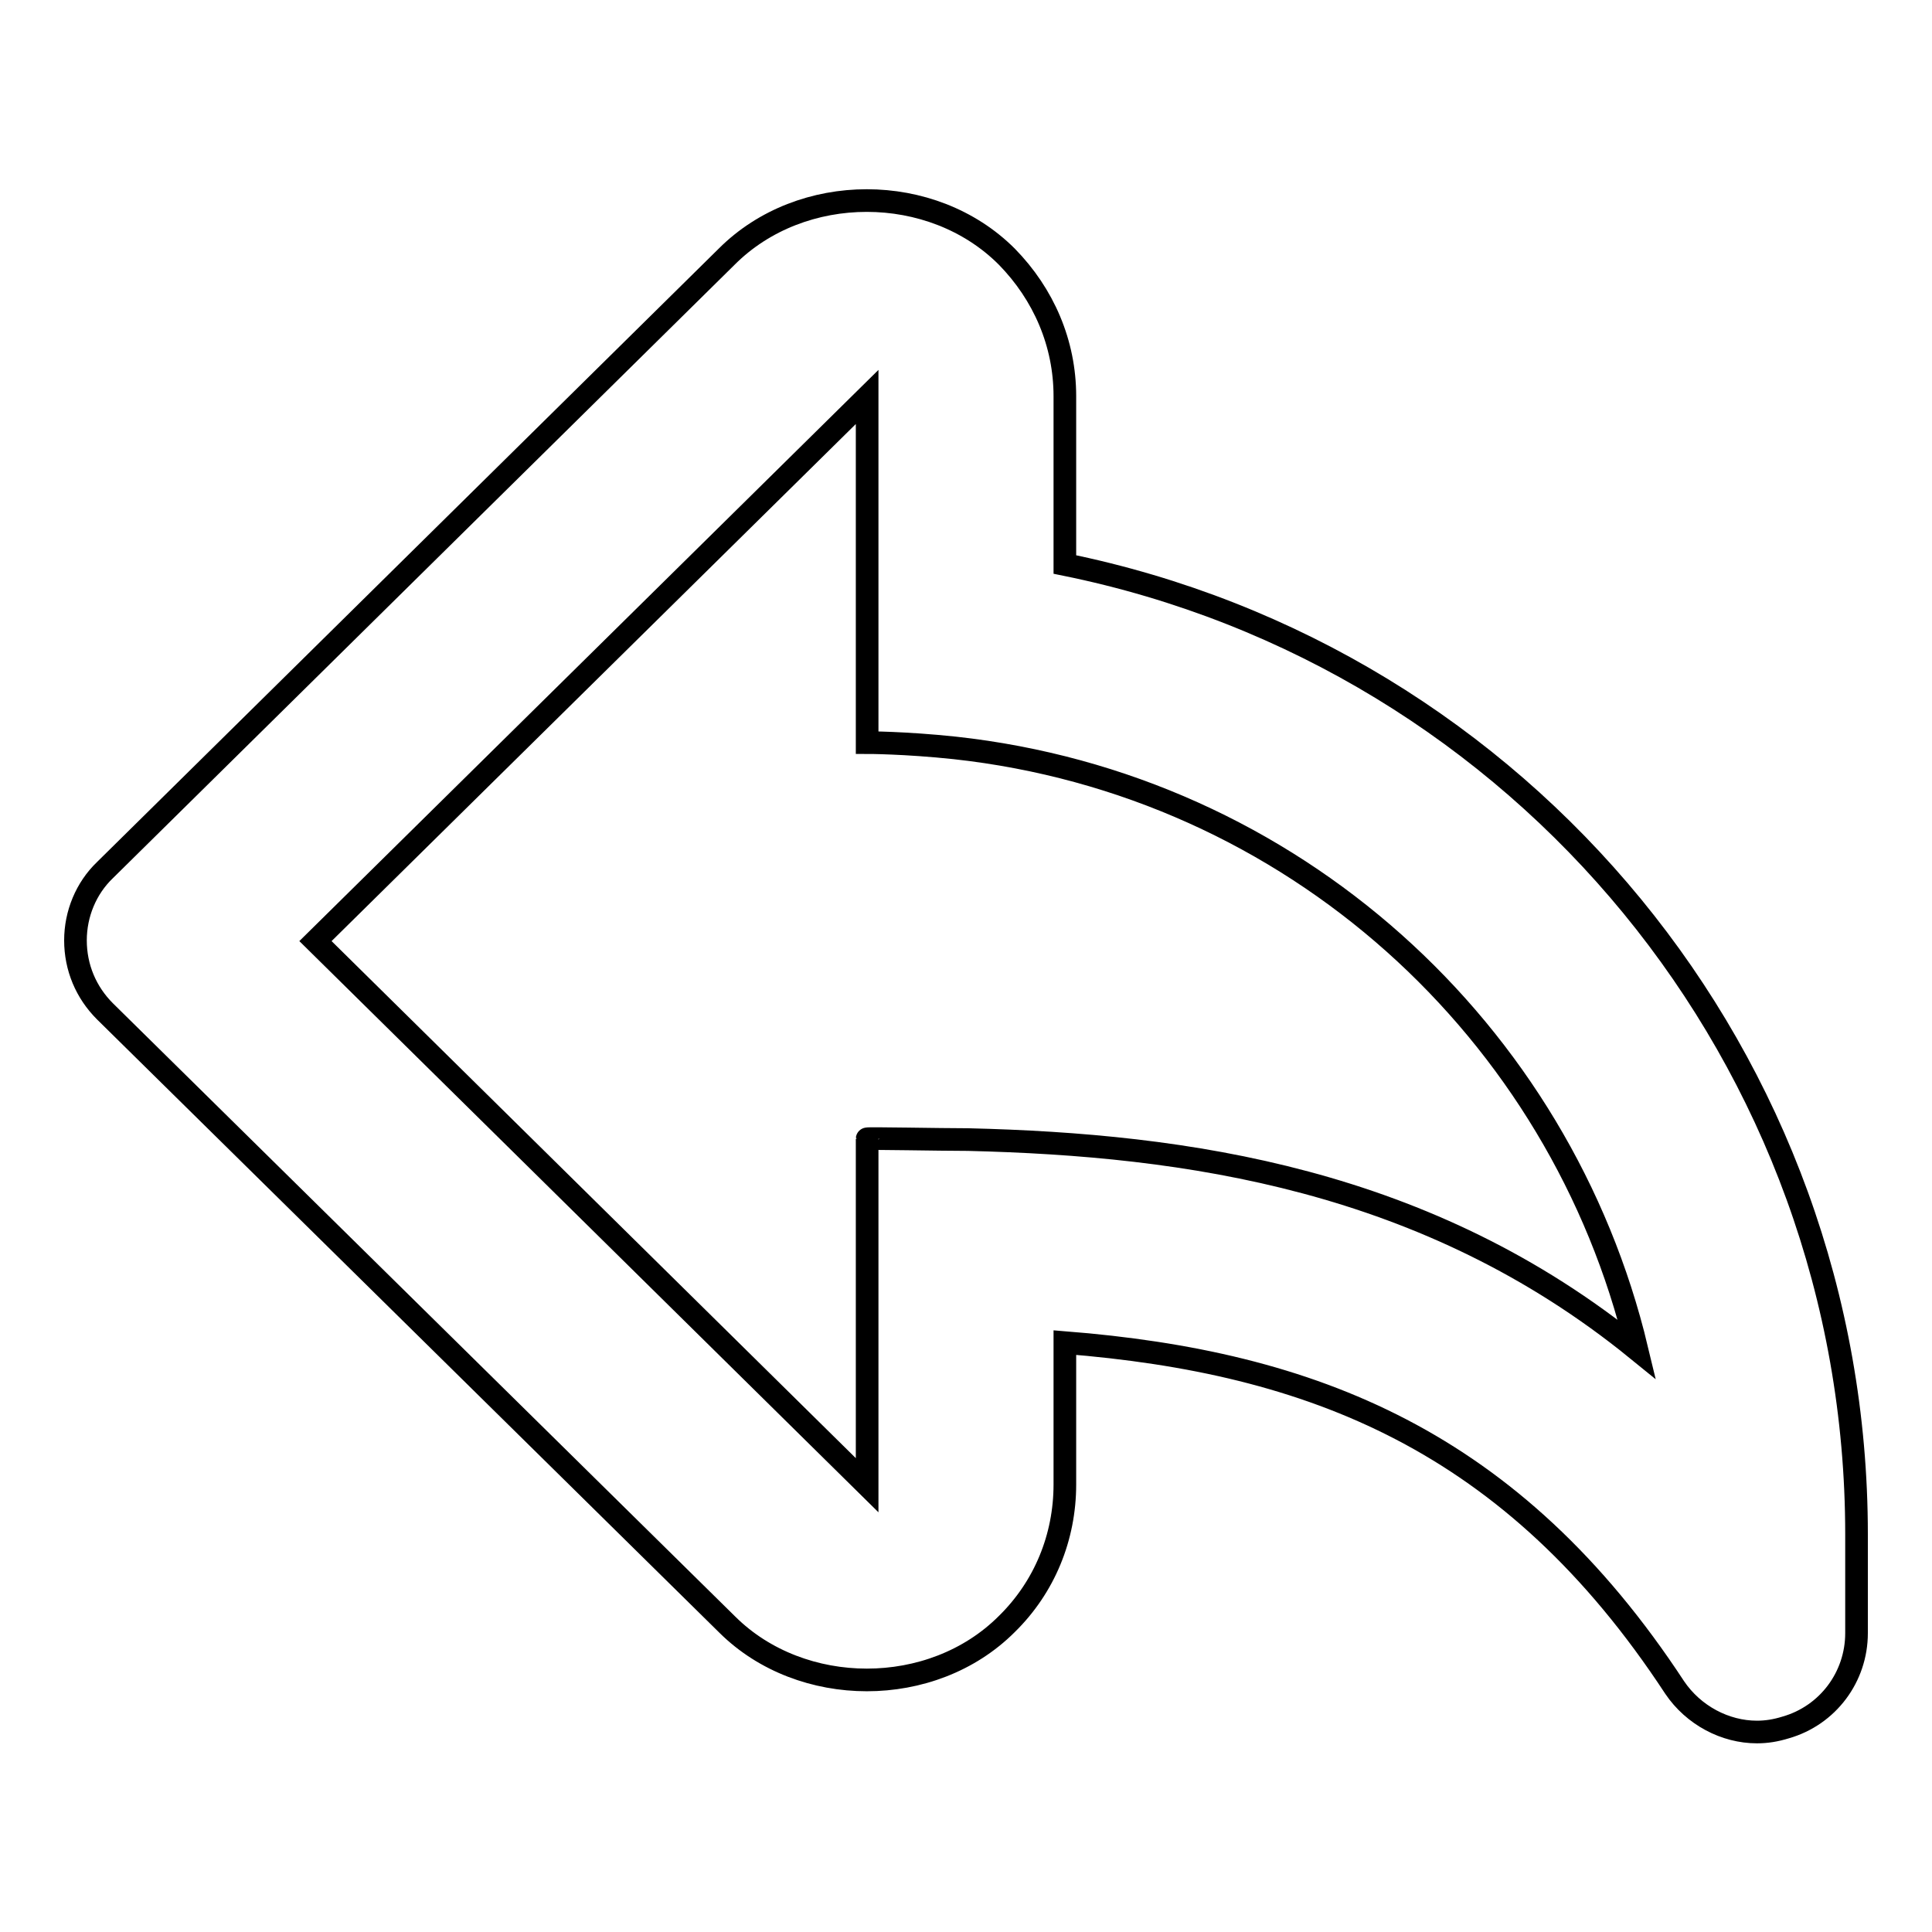 <?xml version="1.0" encoding="utf-8"?>
<!-- Svg Vector Icons : http://www.onlinewebfonts.com/icon -->
<!DOCTYPE svg PUBLIC "-//W3C//DTD SVG 1.1//EN" "http://www.w3.org/Graphics/SVG/1.1/DTD/svg11.dtd">
<svg version="1.1" xmlns="http://www.w3.org/2000/svg" xmlns:xlink="http://www.w3.org/1999/xlink" x="0px" y="0px" viewBox="0 0 256 256" enable-background="new 0 0 256 256" xml:space="preserve">
<g><g><path stroke-width="3" fill-opacity="0" stroke="#000000"  d="M221.9,223.6c-21.5-32.8-48.1-43.1-80.8-45.7v18.8c0,7-2.7,13.6-7.7,18.5c-9.9,9.9-27.2,9.8-37,0.1L13.9,134c-2.5-2.5-3.9-5.8-3.9-9.4c0-3.5,1.4-6.9,3.9-9.3l82.4-81.3c9.9-9.9,27.2-9.9,37.1,0c4.9,5,7.7,11.5,7.7,18.5v22.3C201.7,87.1,246,140.4,246,203.3v13.1c0,5.8-3.8,10.9-9.4,12.5c-1.3,0.4-2.5,0.6-3.8,0.6C228.6,229.5,224.4,227.3,221.9,223.6L221.9,223.6z M128.3,151c28.9,0.7,60.8,5.2,88.6,27.8c-10.1-42.2-45.6-74.8-90.4-79.7c-6.6-0.7-11.6-0.7-11.6-0.7V52.6l-73.1,72.1l73.1,72.1v-45.9C114.9,150.8,124.6,151,128.3,151L128.3,151z"/></g></g>
</svg>